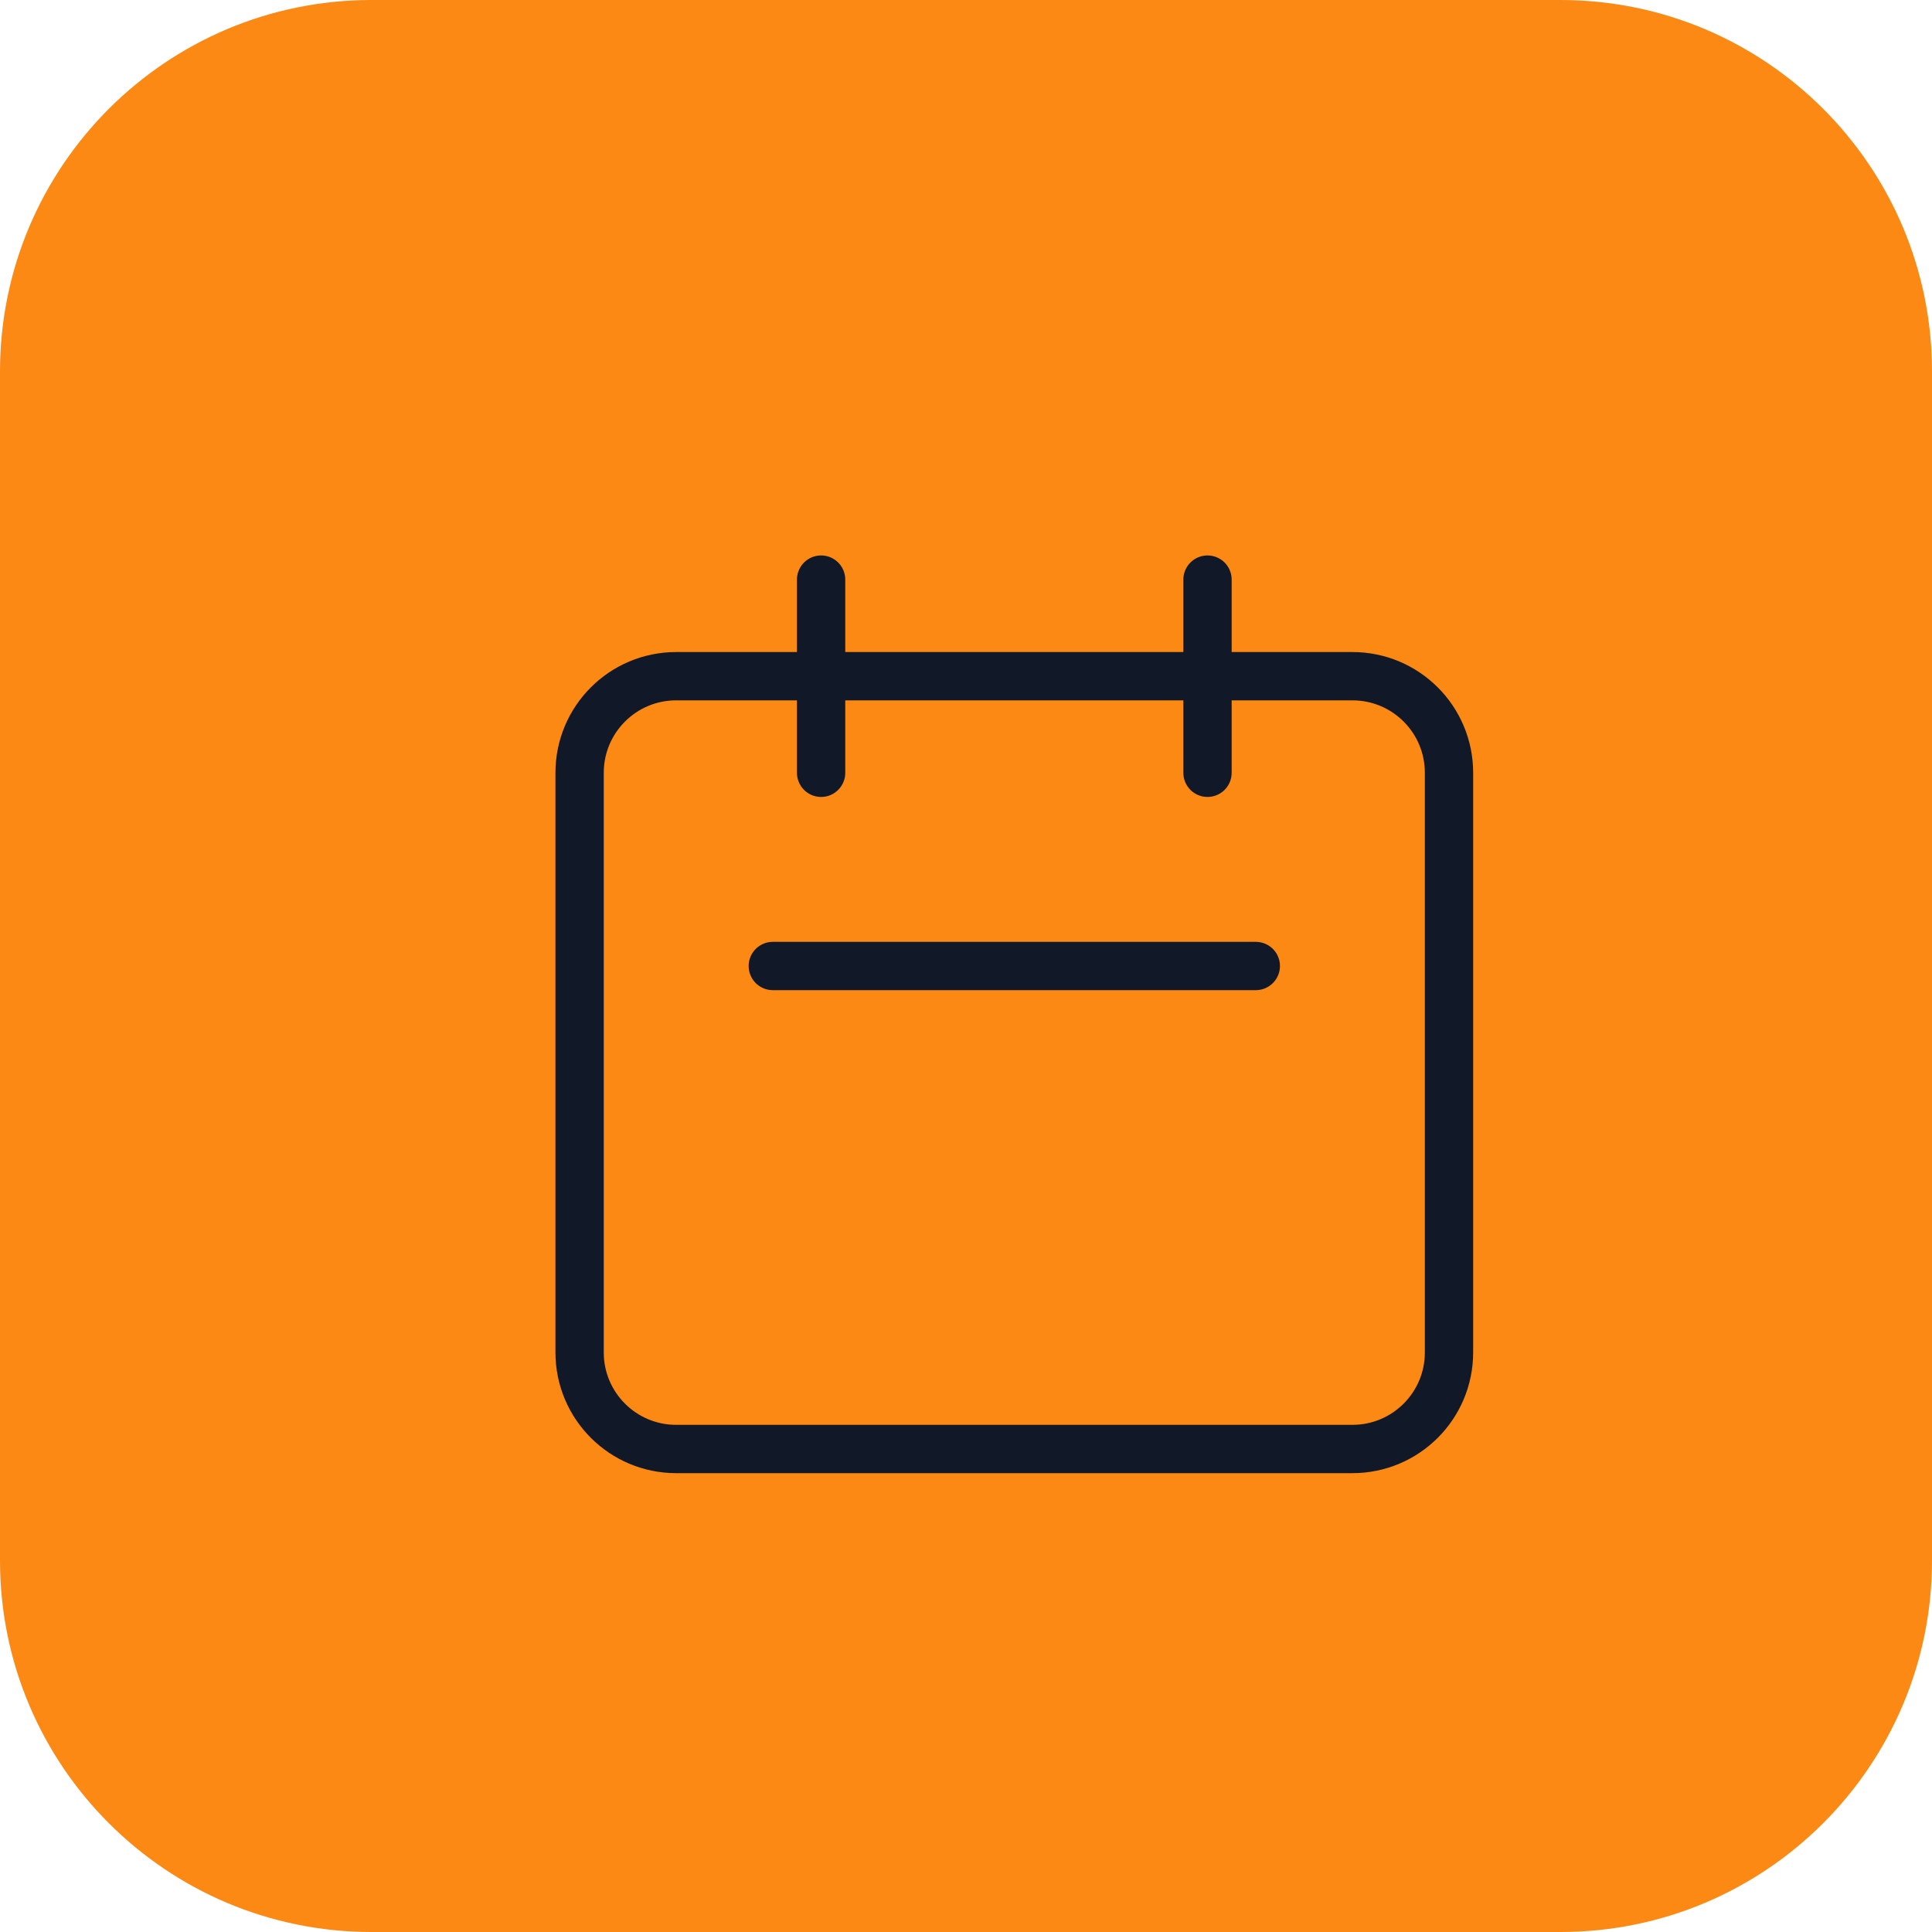 <?xml version="1.0" encoding="UTF-8"?> <svg xmlns="http://www.w3.org/2000/svg" width="40" height="40" viewBox="0 0 40 40" fill="none"><path d="M0 7.692C0 3.444 3.444 0 7.692 0H32.308C36.556 0 40 3.444 40 7.692V32.308C40 36.556 36.556 40 32.308 40H7.692C3.444 40 0 36.556 0 32.308V7.692Z" fill="#FB8913"></path><path d="M17 16V12M25 16V12M16 20H26M14 30H28C29.105 30 30 29.105 30 28V16C30 14.895 29.105 14 28 14H14C12.895 14 12 14.895 12 16V28C12 29.105 12.895 30 14 30Z" stroke="#111827" stroke-linecap="round" stroke-linejoin="round"></path></svg> 